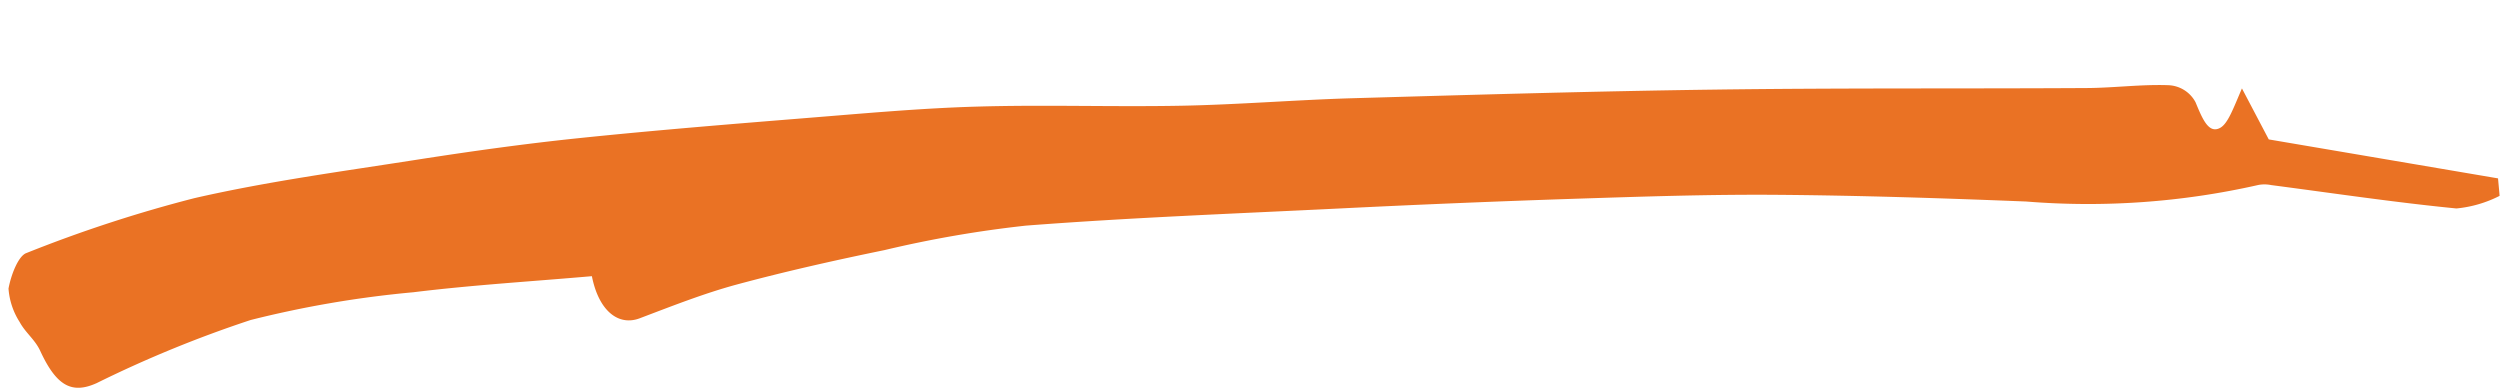 <svg xmlns="http://www.w3.org/2000/svg" xmlns:xlink="http://www.w3.org/1999/xlink" width="114.955" height="18.038" viewBox="0 0 114.955 18.038"><defs><clipPath id="clip-path"><rect id="Rectangle_90" data-name="Rectangle 90" width="114.531" height="10.073" transform="translate(0 0)" fill="#ea7224"></rect></clipPath></defs><g id="Group_79" data-name="Group 79" transform="matrix(0.998, -0.07, 0.07, 0.998, 0, 7.989)"><g id="Group_78" data-name="Group 78" transform="translate(0 0)" clip-path="url(#clip-path)"><path id="Path_8" data-name="Path 8" d="M26.808,6.6c-2.778.048-5.512.02-8.242.163a48.561,48.561,0,0,0-7.544.749,54.489,54.489,0,0,0-7.267,2.4c-1.159.425-1.843.018-2.479-1.657-.207-.547-.618-.875-.855-1.4a3.272,3.272,0,0,1-.4-1.564c.166-.642.56-1.459.928-1.568A62.75,62.75,0,0,1,8.829,1.745C12.249,1.21,15.69.994,19.123.7c2.5-.212,5-.386,7.508-.47,3.5-.117,7-.154,10.493-.191C39.749.014,42.376-.045,45,.063c3.138.128,6.273.46,9.41.619,2.571.13,5.144.1,7.716.2,5.584.232,11.168.457,16.751.774,5.689.321,11.376.76,17.065,1.125,1.254.082,2.513,0,3.764.133a1.477,1.477,0,0,1,1.186.868c.264.793.5,1.5,1.043,1.256.368-.166.656-.823,1.129-1.741l1.066,2.425,10.386,2.524q.009.4.017.806a5.512,5.512,0,0,1-2.022.439c-2.813-.476-5.617-1.1-8.424-1.669a1.525,1.525,0,0,0-.58-.045,35.381,35.381,0,0,1-10.7.012c-3.8-.419-7.593-.811-11.392-1.107-3.089-.241-6.183-.353-9.276-.47Q66.711,6.011,61.285,5.9c-4.807-.1-9.615-.255-14.42-.222a52.786,52.786,0,0,0-6.555.667c-2.293.306-4.584.653-6.869,1.1-1.533.3-3.054.782-4.575,1.239-.994.3-1.853-.457-2.058-2.081" transform="translate(0 0)" fill="#ea7224"></path></g></g></svg>